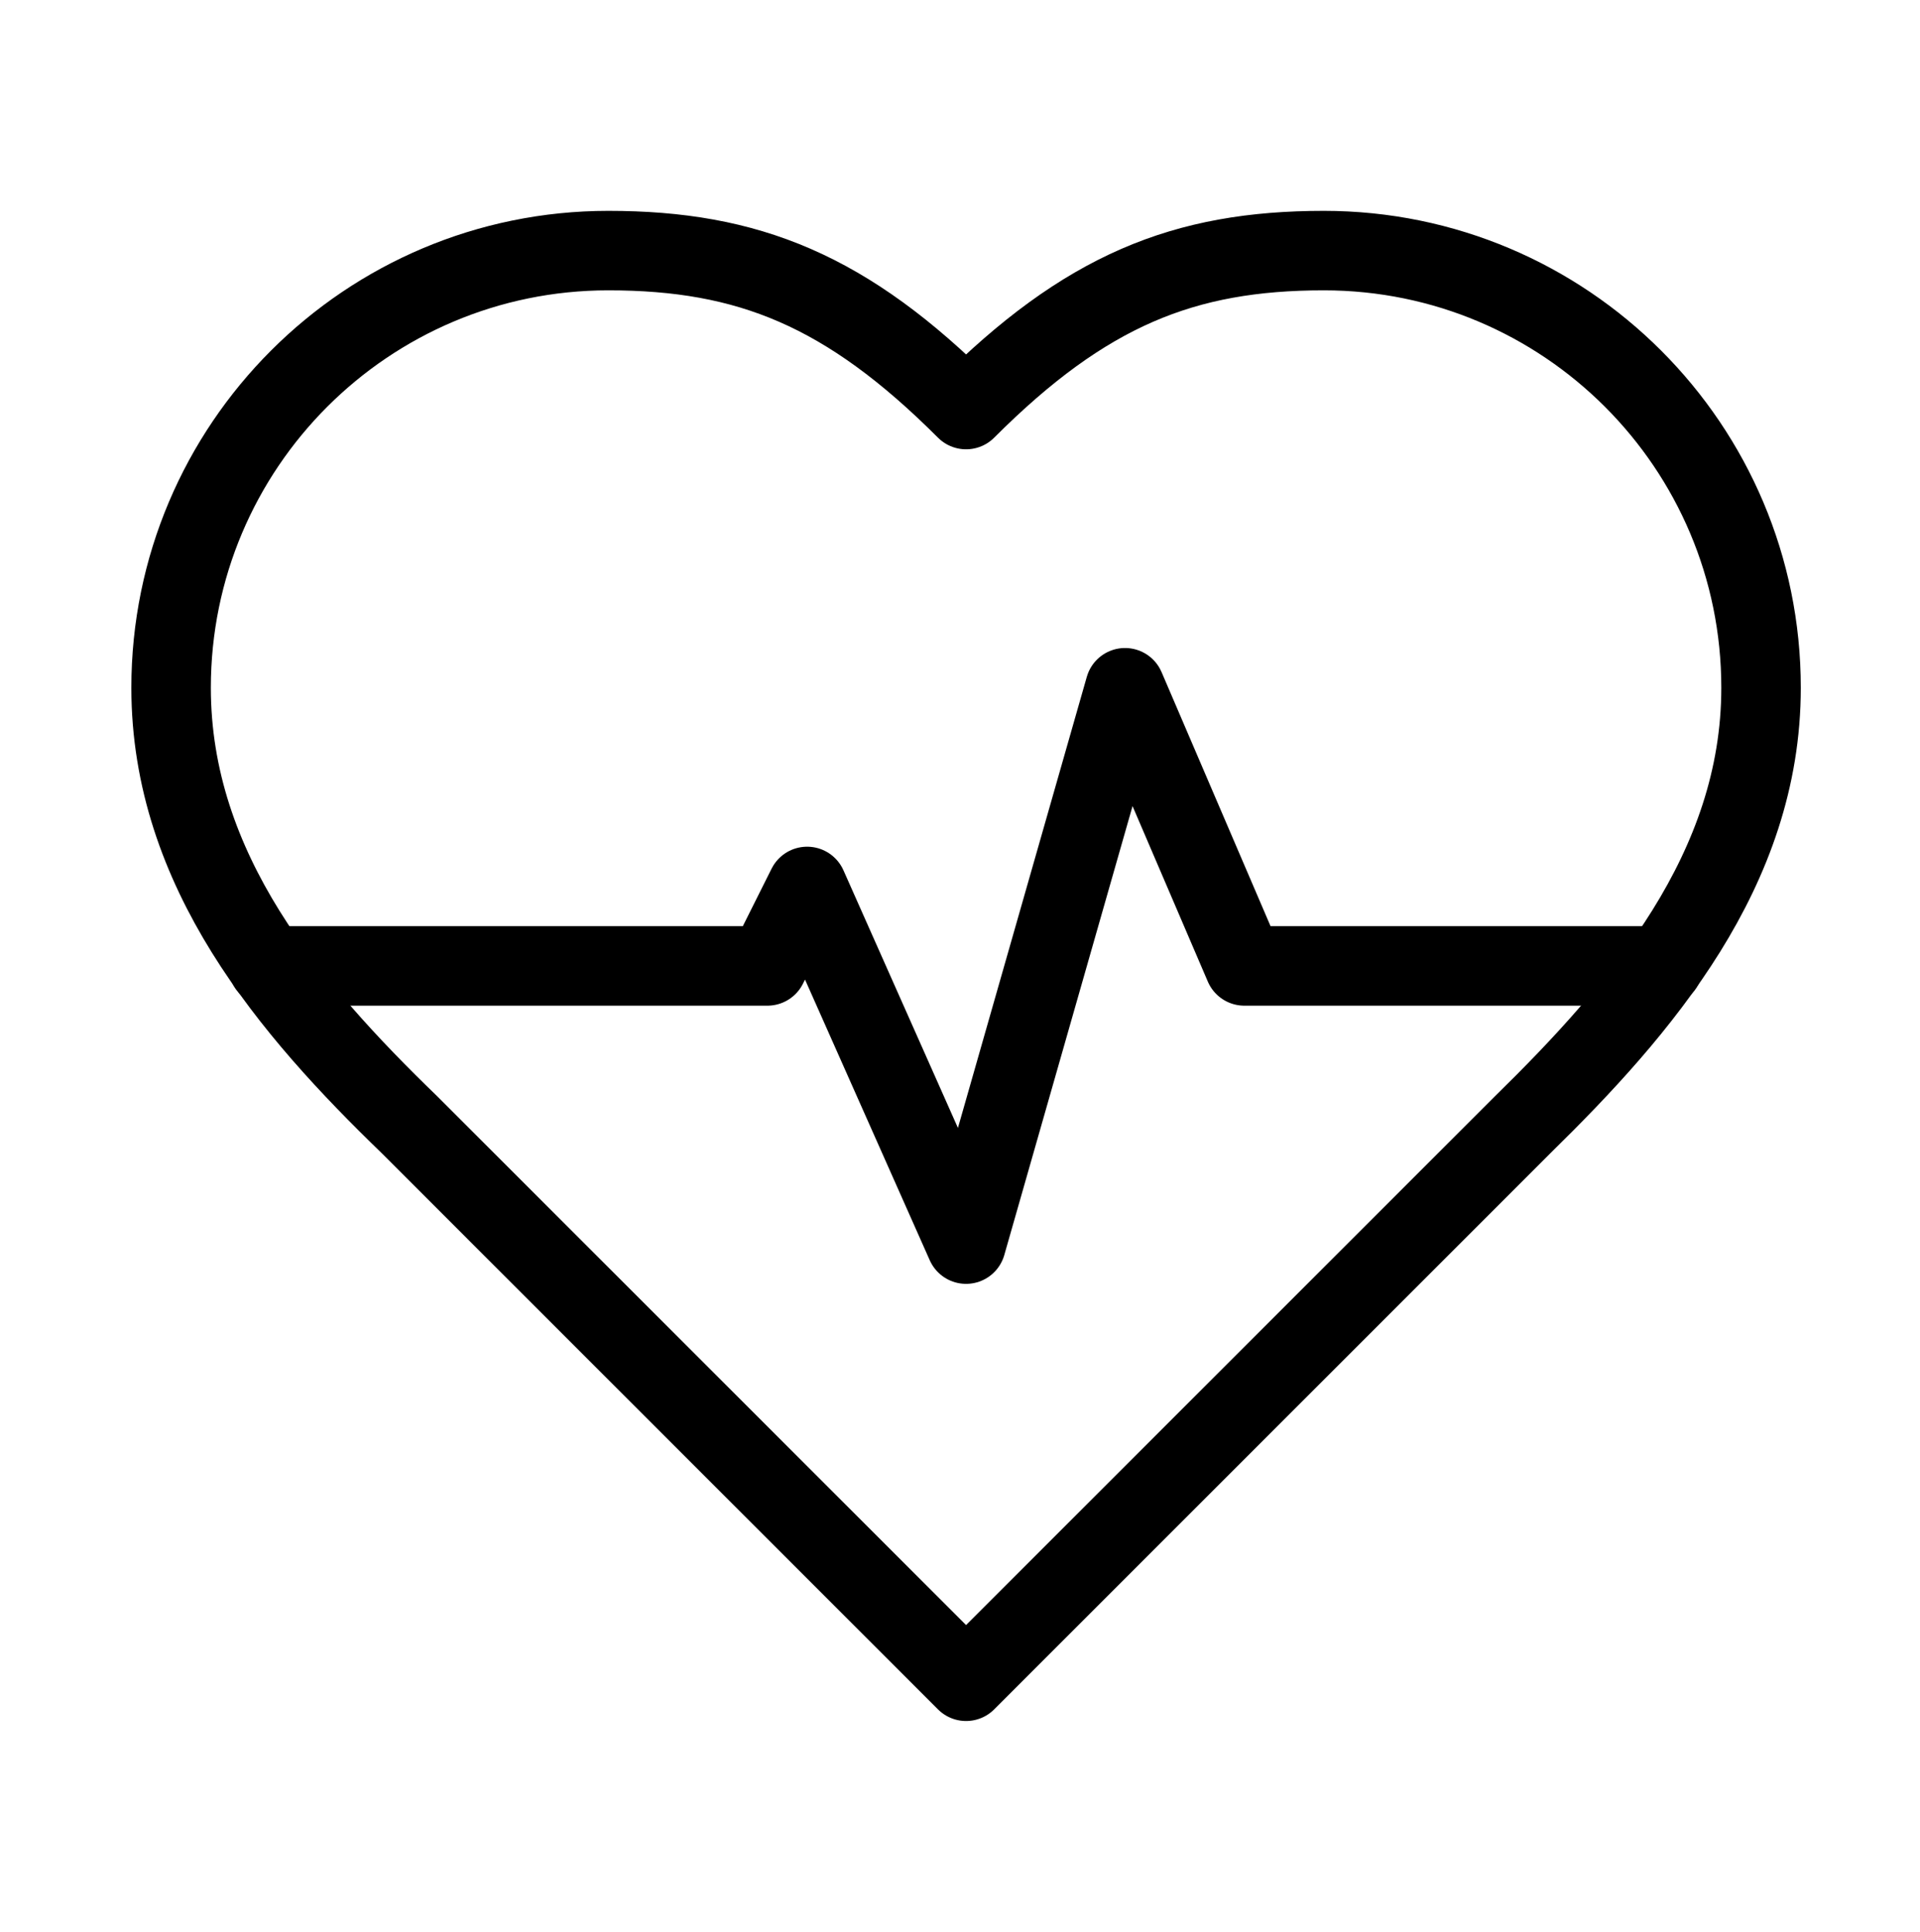 <svg width="158" height="159" xmlns="http://www.w3.org/2000/svg" xmlns:xlink="http://www.w3.org/1999/xlink" xml:space="preserve" overflow="hidden"><g transform="translate(-1110 -197)"><g><g><g><g><path d="M1235.29 289.583C1245.04 280.033 1254.92 268.585 1254.92 253.604 1254.92 233.733 1238.81 217.625 1218.94 217.625 1207.42 217.625 1199.31 220.896 1189.5 230.708 1179.69 220.896 1171.58 217.625 1160.06 217.625 1140.19 217.625 1124.08 233.733 1124.08 253.604 1124.08 268.65 1133.9 280.098 1143.71 289.583L1189.5 335.375Z" stroke="#000000" stroke-width="6.542" stroke-linecap="round" stroke-linejoin="round" stroke-miterlimit="4" stroke-opacity="1" fill="none" fill-rule="nonzero"/><path d="M1132.06 276.5 1173.15 276.5 1176.42 269.958 1189.5 299.396 1202.58 253.604 1212.4 276.5 1246.87 276.5" stroke="#000000" stroke-width="6.542" stroke-linecap="round" stroke-linejoin="round" stroke-miterlimit="4" stroke-opacity="1" fill="none" fill-rule="nonzero"/></g></g></g></g></g></svg>